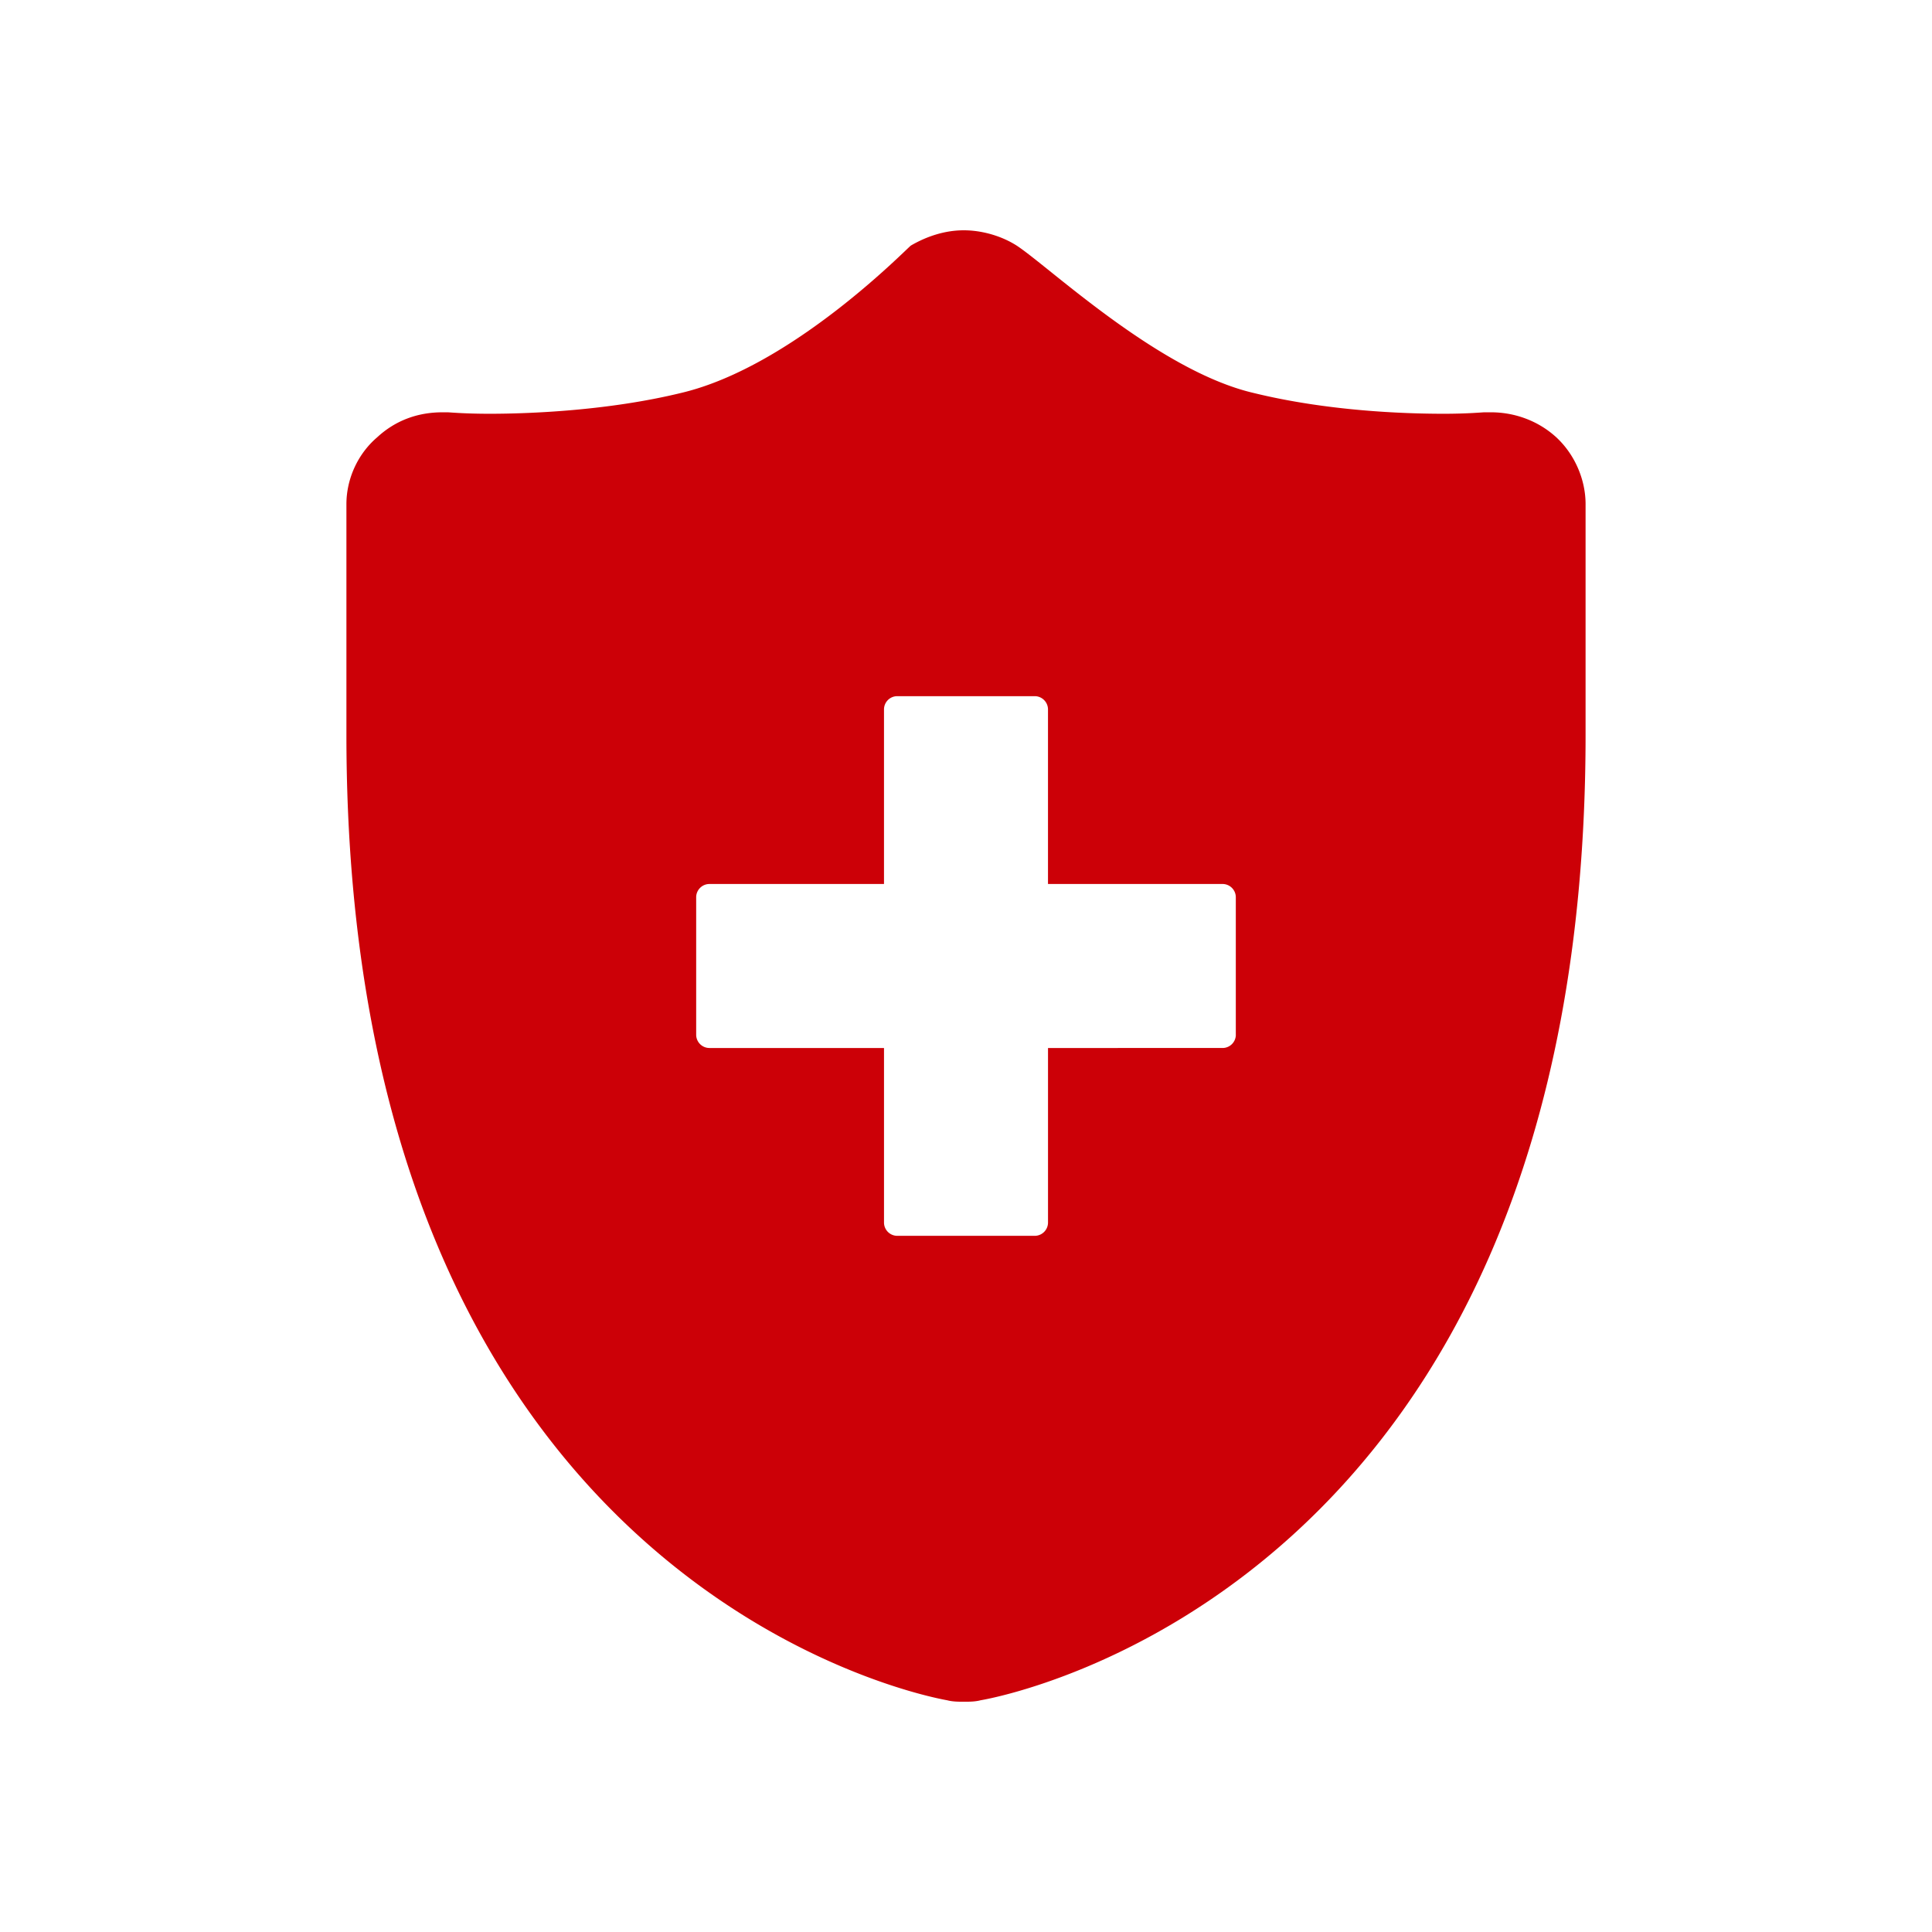 <svg t="1701850818044" class="icon" viewBox="0 0 1024 1024" version="1.1" xmlns="http://www.w3.org/2000/svg" p-id="1515" width="32" height="32"><path d="M824.929 231.844c-9.615-8.847-22.159-13.312-34.627-13.312h-3.686c-0.773 0-8.852 0.773-21.386 0.773-21.391 0-61.932-1.464-101.018-11.08-50.161-11.771-108.401-67.005-125.399-78.085-8.084-5.151-18.463-8.079-28.006-8.079s-19.154 2.924-28.006 8.079c-2.145 1.459-62.618 64.087-121.631 78.085-39.081 9.539-81.085 11.08-101.704 11.08-13.307 0-21.386-0.773-22.083-0.773h-2.918c-13.312 0-25.083 4.465-34.627 13.312-10.312 8.847-16.23 22.083-16.23 35.395v122.322c0 451.149 305.889 509.389 318.428 511.621 2.924 0.768 5.924 0.768 8.847 0.768s5.929 0 8.852-0.768c13.23-2.232 320.655-60.472 320.655-511.621V267.233c0-13.312-5.919-26.547-15.462-35.389z m-169.912 316.57c0 3.891-3.154 7.045-7.045 7.045H555.469v92.503c0 3.896-3.154 7.05-7.05 7.05H475.587c-3.891 0-7.045-3.159-7.045-7.05v-92.503H376.033a7.04 7.04 0 0 1-7.045-7.045V475.581c0-3.886 3.154-7.045 7.045-7.045h92.503V376.028c0-3.891 3.154-7.045 7.045-7.045h72.827c3.896 0 7.05 3.159 7.05 7.045V468.531h92.503c3.896 0 7.045 3.159 7.045 7.045v72.837z" fill="#CC0007" p-id="1516"></path>
</svg>
